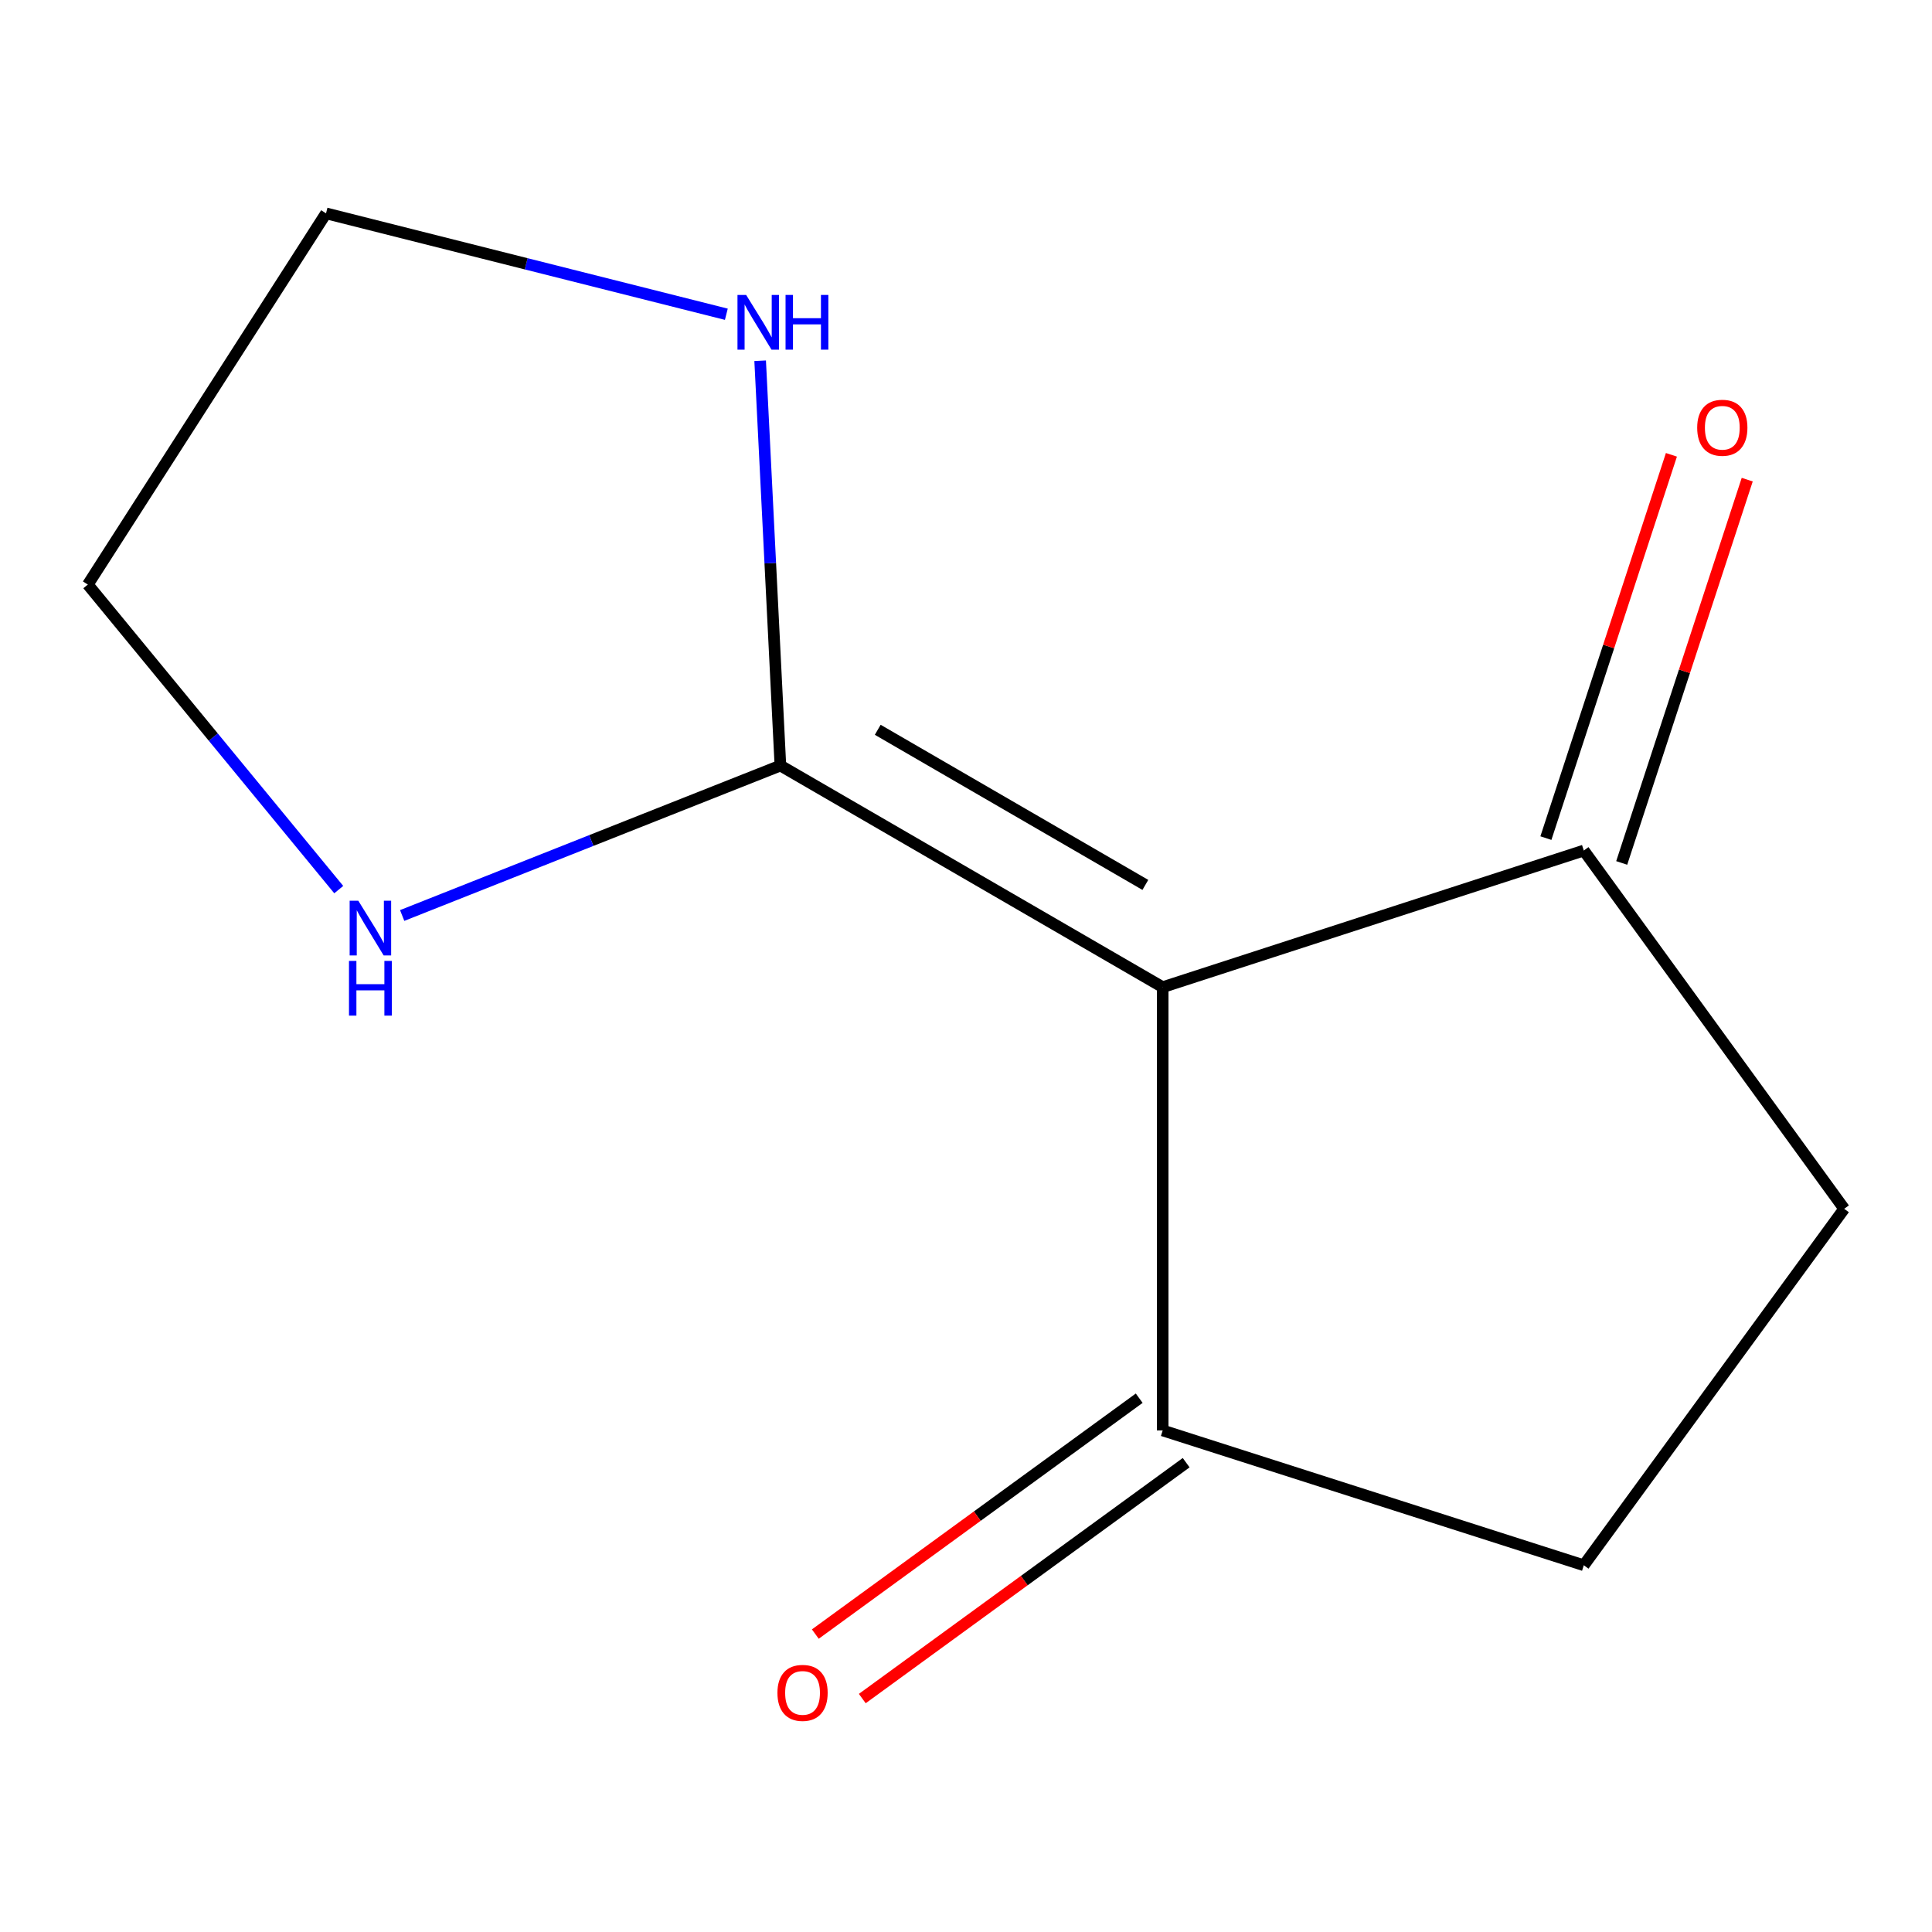 <?xml version='1.0' encoding='iso-8859-1'?>
<svg version='1.1' baseProfile='full'
              xmlns='http://www.w3.org/2000/svg'
                      xmlns:rdkit='http://www.rdkit.org/xml'
                      xmlns:xlink='http://www.w3.org/1999/xlink'
                  xml:space='preserve'
width='1000px' height='1000px' viewBox='0 0 1000 1000'>
<!-- END OF HEADER -->
<rect style='opacity:1.0;fill:#FFFFFF;stroke:none' width='1000' height='1000' x='0' y='0'> </rect>
<path class='bond-0' d='M 601.805,510.954 L 403.93,396.257' style='fill:none;fill-rule:evenodd;stroke:#000000;stroke-width:6px;stroke-linecap:butt;stroke-linejoin:miter;stroke-opacity:1' />
<path class='bond-0' d='M 592.831,458.026 L 454.318,377.738' style='fill:none;fill-rule:evenodd;stroke:#000000;stroke-width:6px;stroke-linecap:butt;stroke-linejoin:miter;stroke-opacity:1' />
<path class='bond-1' d='M 601.805,510.954 L 819.776,440.232' style='fill:none;fill-rule:evenodd;stroke:#000000;stroke-width:6px;stroke-linecap:butt;stroke-linejoin:miter;stroke-opacity:1' />
<path class='bond-2' d='M 601.805,510.954 L 601.805,740.395' style='fill:none;fill-rule:evenodd;stroke:#000000;stroke-width:6px;stroke-linecap:butt;stroke-linejoin:miter;stroke-opacity:1' />
<path class='bond-3' d='M 403.93,396.257 L 398.692,291.488' style='fill:none;fill-rule:evenodd;stroke:#000000;stroke-width:6px;stroke-linecap:butt;stroke-linejoin:miter;stroke-opacity:1' />
<path class='bond-3' d='M 398.692,291.488 L 393.455,186.72' style='fill:none;fill-rule:evenodd;stroke:#0000FF;stroke-width:6px;stroke-linecap:butt;stroke-linejoin:miter;stroke-opacity:1' />
<path class='bond-4' d='M 403.93,396.257 L 306.047,435.057' style='fill:none;fill-rule:evenodd;stroke:#000000;stroke-width:6px;stroke-linecap:butt;stroke-linejoin:miter;stroke-opacity:1' />
<path class='bond-4' d='M 306.047,435.057 L 208.163,473.857' style='fill:none;fill-rule:evenodd;stroke:#0000FF;stroke-width:6px;stroke-linecap:butt;stroke-linejoin:miter;stroke-opacity:1' />
<path class='bond-5' d='M 819.776,440.232 L 954.545,625.675' style='fill:none;fill-rule:evenodd;stroke:#000000;stroke-width:6px;stroke-linecap:butt;stroke-linejoin:miter;stroke-opacity:1' />
<path class='bond-8' d='M 839.396,446.657 L 871.88,347.461' style='fill:none;fill-rule:evenodd;stroke:#000000;stroke-width:6px;stroke-linecap:butt;stroke-linejoin:miter;stroke-opacity:1' />
<path class='bond-8' d='M 871.88,347.461 L 904.363,248.264' style='fill:none;fill-rule:evenodd;stroke:#FF0000;stroke-width:6px;stroke-linecap:butt;stroke-linejoin:miter;stroke-opacity:1' />
<path class='bond-8' d='M 800.156,433.807 L 832.639,334.611' style='fill:none;fill-rule:evenodd;stroke:#000000;stroke-width:6px;stroke-linecap:butt;stroke-linejoin:miter;stroke-opacity:1' />
<path class='bond-8' d='M 832.639,334.611 L 865.122,235.414' style='fill:none;fill-rule:evenodd;stroke:#FF0000;stroke-width:6px;stroke-linecap:butt;stroke-linejoin:miter;stroke-opacity:1' />
<path class='bond-6' d='M 601.805,740.395 L 819.776,810.177' style='fill:none;fill-rule:evenodd;stroke:#000000;stroke-width:6px;stroke-linecap:butt;stroke-linejoin:miter;stroke-opacity:1' />
<path class='bond-7' d='M 589.651,723.706 L 505.831,784.751' style='fill:none;fill-rule:evenodd;stroke:#000000;stroke-width:6px;stroke-linecap:butt;stroke-linejoin:miter;stroke-opacity:1' />
<path class='bond-7' d='M 505.831,784.751 L 422.01,845.796' style='fill:none;fill-rule:evenodd;stroke:#FF0000;stroke-width:6px;stroke-linecap:butt;stroke-linejoin:miter;stroke-opacity:1' />
<path class='bond-7' d='M 613.959,757.084 L 530.139,818.128' style='fill:none;fill-rule:evenodd;stroke:#000000;stroke-width:6px;stroke-linecap:butt;stroke-linejoin:miter;stroke-opacity:1' />
<path class='bond-7' d='M 530.139,818.128 L 446.318,879.173' style='fill:none;fill-rule:evenodd;stroke:#FF0000;stroke-width:6px;stroke-linecap:butt;stroke-linejoin:miter;stroke-opacity:1' />
<path class='bond-10' d='M 375.952,162.656 L 272.353,136.544' style='fill:none;fill-rule:evenodd;stroke:#0000FF;stroke-width:6px;stroke-linecap:butt;stroke-linejoin:miter;stroke-opacity:1' />
<path class='bond-10' d='M 272.353,136.544 L 168.754,110.431' style='fill:none;fill-rule:evenodd;stroke:#000000;stroke-width:6px;stroke-linecap:butt;stroke-linejoin:miter;stroke-opacity:1' />
<path class='bond-9' d='M 175.334,460.46 L 110.394,381.516' style='fill:none;fill-rule:evenodd;stroke:#0000FF;stroke-width:6px;stroke-linecap:butt;stroke-linejoin:miter;stroke-opacity:1' />
<path class='bond-9' d='M 110.394,381.516 L 45.455,302.572' style='fill:none;fill-rule:evenodd;stroke:#000000;stroke-width:6px;stroke-linecap:butt;stroke-linejoin:miter;stroke-opacity:1' />
<path class='bond-11' d='M 954.545,625.675 L 819.776,810.177' style='fill:none;fill-rule:evenodd;stroke:#000000;stroke-width:6px;stroke-linecap:butt;stroke-linejoin:miter;stroke-opacity:1' />
<path class='bond-12' d='M 45.455,302.572 L 168.754,110.431' style='fill:none;fill-rule:evenodd;stroke:#000000;stroke-width:6px;stroke-linecap:butt;stroke-linejoin:miter;stroke-opacity:1' />
<path  class='atom-4' d='M 386.2 152.656
L 395.48 167.656
Q 396.4 169.136, 397.88 171.816
Q 399.36 174.496, 399.44 174.656
L 399.44 152.656
L 403.2 152.656
L 403.2 180.976
L 399.32 180.976
L 389.36 164.576
Q 388.2 162.656, 386.96 160.456
Q 385.76 158.256, 385.4 157.576
L 385.4 180.976
L 381.72 180.976
L 381.72 152.656
L 386.2 152.656
' fill='#0000FF'/>
<path  class='atom-4' d='M 406.6 152.656
L 410.44 152.656
L 410.44 164.696
L 424.92 164.696
L 424.92 152.656
L 428.76 152.656
L 428.76 180.976
L 424.92 180.976
L 424.92 167.896
L 410.44 167.896
L 410.44 180.976
L 406.6 180.976
L 406.6 152.656
' fill='#0000FF'/>
<path  class='atom-5' d='M 185.457 466.216
L 194.737 481.216
Q 195.657 482.696, 197.137 485.376
Q 198.617 488.056, 198.697 488.216
L 198.697 466.216
L 202.457 466.216
L 202.457 494.536
L 198.577 494.536
L 188.617 478.136
Q 187.457 476.216, 186.217 474.016
Q 185.017 471.816, 184.657 471.136
L 184.657 494.536
L 180.977 494.536
L 180.977 466.216
L 185.457 466.216
' fill='#0000FF'/>
<path  class='atom-5' d='M 180.637 497.368
L 184.477 497.368
L 184.477 509.408
L 198.957 509.408
L 198.957 497.368
L 202.797 497.368
L 202.797 525.688
L 198.957 525.688
L 198.957 512.608
L 184.477 512.608
L 184.477 525.688
L 180.637 525.688
L 180.637 497.368
' fill='#0000FF'/>
<path  class='atom-8' d='M 402.399 876.231
Q 402.399 869.431, 405.759 865.631
Q 409.119 861.831, 415.399 861.831
Q 421.679 861.831, 425.039 865.631
Q 428.399 869.431, 428.399 876.231
Q 428.399 883.111, 424.999 887.031
Q 421.599 890.911, 415.399 890.911
Q 409.159 890.911, 405.759 887.031
Q 402.399 883.151, 402.399 876.231
M 415.399 887.711
Q 419.719 887.711, 422.039 884.831
Q 424.399 881.911, 424.399 876.231
Q 424.399 870.671, 422.039 867.871
Q 419.719 865.031, 415.399 865.031
Q 411.079 865.031, 408.719 867.831
Q 406.399 870.631, 406.399 876.231
Q 406.399 881.951, 408.719 884.831
Q 411.079 887.711, 415.399 887.711
' fill='#FF0000'/>
<path  class='atom-9' d='M 878.462 221.401
Q 878.462 214.601, 881.822 210.801
Q 885.182 207.001, 891.462 207.001
Q 897.742 207.001, 901.102 210.801
Q 904.462 214.601, 904.462 221.401
Q 904.462 228.281, 901.062 232.201
Q 897.662 236.081, 891.462 236.081
Q 885.222 236.081, 881.822 232.201
Q 878.462 228.321, 878.462 221.401
M 891.462 232.881
Q 895.782 232.881, 898.102 230.001
Q 900.462 227.081, 900.462 221.401
Q 900.462 215.841, 898.102 213.041
Q 895.782 210.201, 891.462 210.201
Q 887.142 210.201, 884.782 213.001
Q 882.462 215.801, 882.462 221.401
Q 882.462 227.121, 884.782 230.001
Q 887.142 232.881, 891.462 232.881
' fill='#FF0000'/>
</svg>
